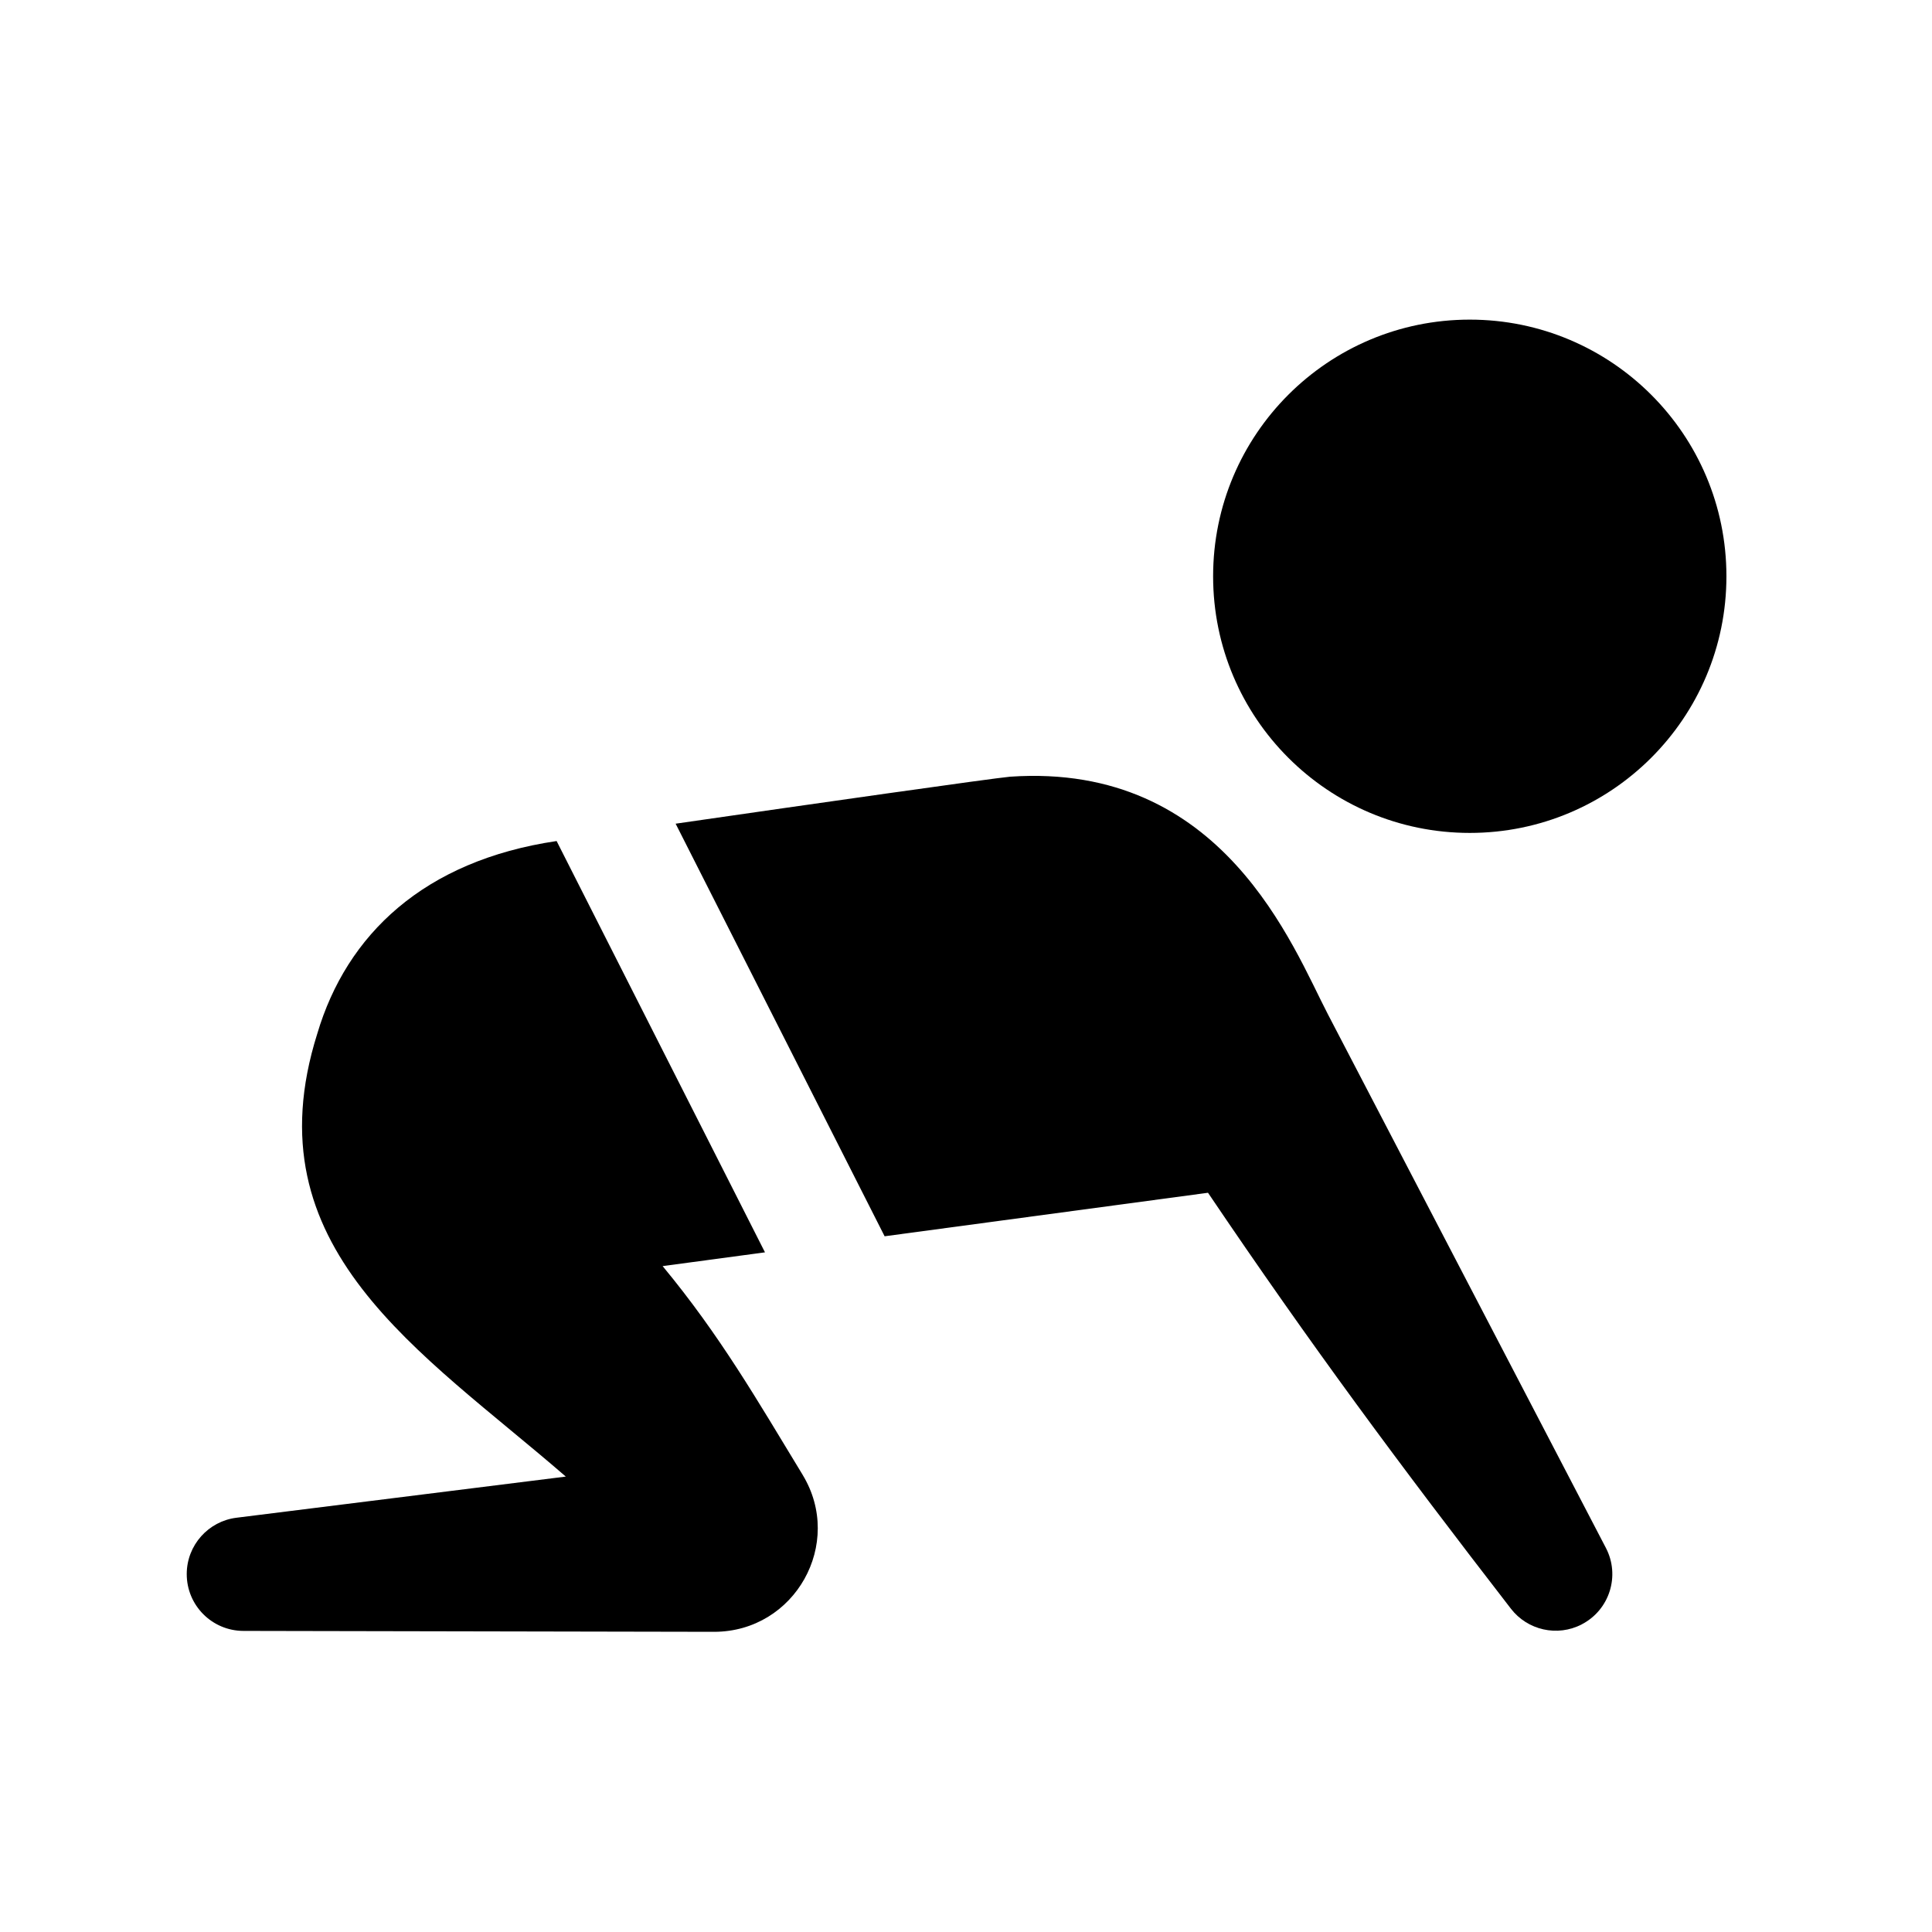 <?xml version="1.0" encoding="UTF-8"?>
<!-- Uploaded to: ICON Repo, www.iconrepo.com, Generator: ICON Repo Mixer Tools -->
<svg fill="#000000" width="800px" height="800px" version="1.1" viewBox="144 144 512 512" xmlns="http://www.w3.org/2000/svg">
 <g>
  <path d="m601.52 296.72c0 37.562-30.453 68.012-68.016 68.012s-68.016-30.449-68.016-68.012c0-37.566 30.453-68.016 68.016-68.016s68.016 30.449 68.016 68.016z"/>
  <path d="m356.7 534.84c11.055 18.172-1.977 41.578-23.449 41.609-153.62-0.297-112.86-0.215-124.74-0.242-8.312-0.016-15.043-6.766-15.023-15.086 0.016-7.672 5.769-13.992 13.184-14.906l87.273-10.906c-38.387-33.281-83.797-60.496-65.867-117.36 7.789-26.285 28.289-45.863 63.43-51.066l55.219 109-27.125 3.648c15.215 18.375 25.051 35.48 37.102 55.301z"/>
  <path d="m563.21 574.46c-6.535 3.406-14.418 1.523-18.777-4.106-29.586-38.27-53.043-69.883-80.301-110.26l-85.699 11.531-55.383-109.34c35.891-5.188 83.832-12.02 88.641-12.453 56.516-3.875 74.902 45.09 84.219 62.965 14.617 28.051 2.051 3.941 73.676 141.43 3.824 7.348 0.973 16.398-6.375 20.223z"/>
 </g>
</svg>